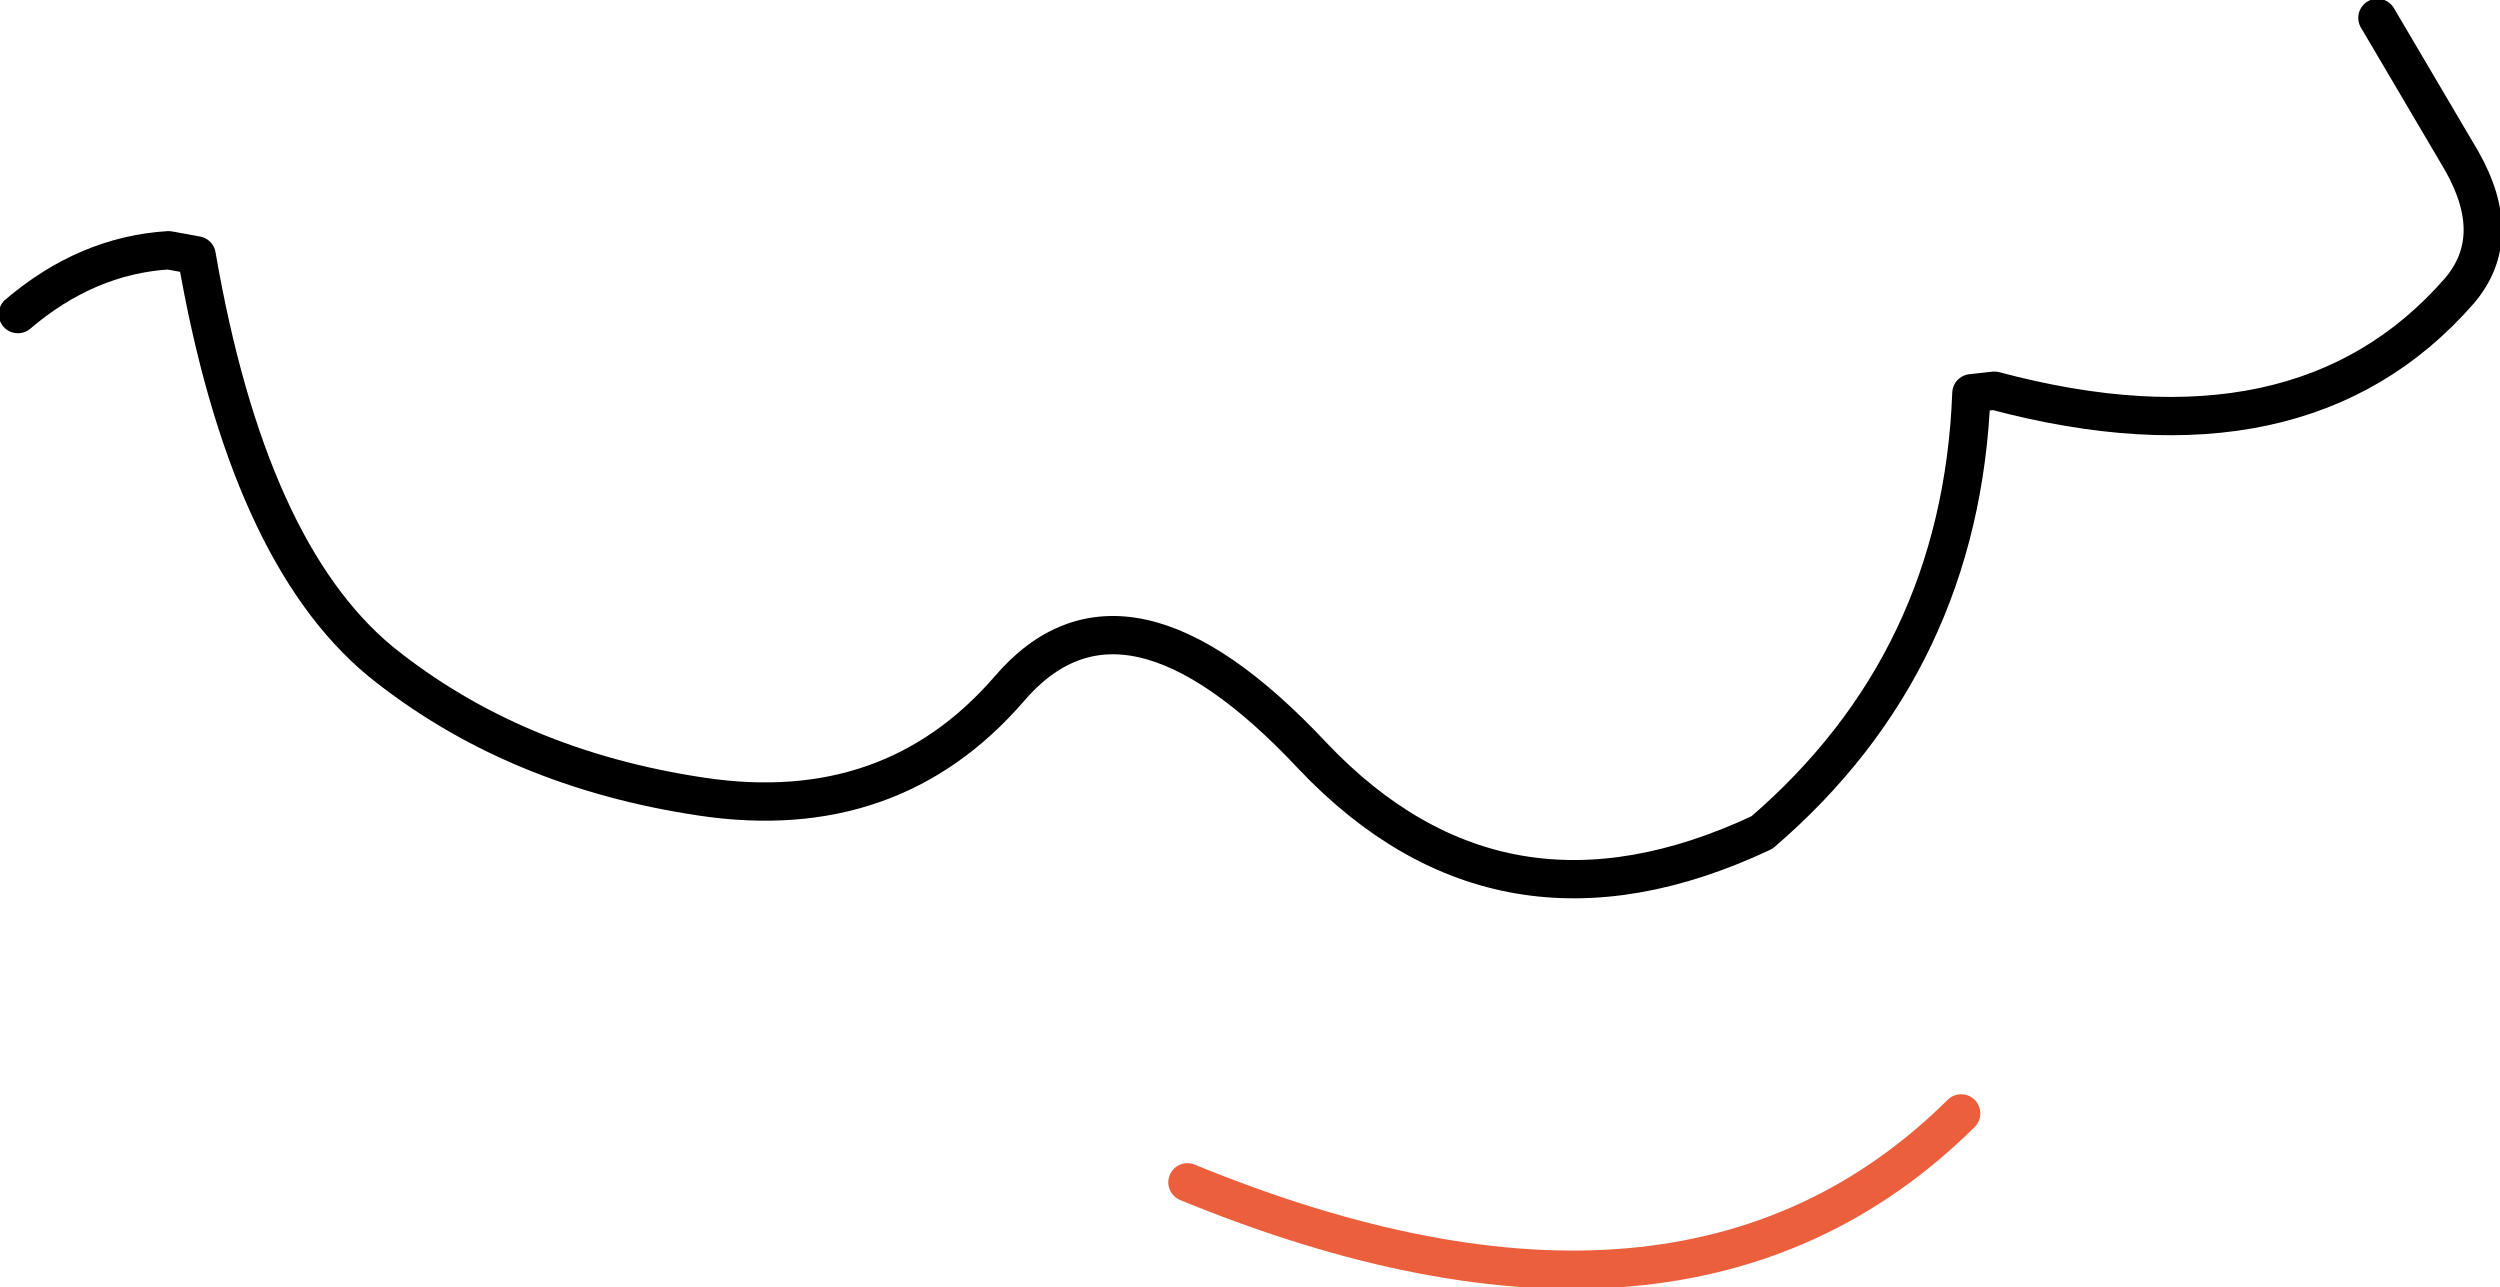 <?xml version="1.0" encoding="UTF-8" standalone="no"?>
<svg xmlns:xlink="http://www.w3.org/1999/xlink" height="25.2px" width="48.95px" xmlns="http://www.w3.org/2000/svg">
  <g transform="matrix(1.0, 0.0, 0.0, 1.0, 22.45, 13.25)">
    <path d="M-22.1 -7.1 Q-20.75 -8.25 -19.15 -8.35 L-18.6 -8.25 Q-17.6 -2.45 -15.0 -0.3 -12.4 1.8 -8.7 2.35 -5.0 2.9 -2.7 0.25 -0.45 -2.4 3.25 1.55 6.95 5.45 12.05 3.05 15.95 -0.3 16.15 -5.55 L16.6 -5.6 Q22.6 -4.0 25.7 -7.55 26.6 -8.6 25.75 -10.1 L24.1 -12.9" fill="none" stroke="#000000" stroke-linecap="round" stroke-linejoin="round" stroke-width="0.75"/>
    <path d="M0.8 9.9 Q10.55 13.9 15.95 8.55" fill="none" stroke="#eb5f3c" stroke-linecap="round" stroke-linejoin="round" stroke-width="0.75"/>
  </g>
</svg>
